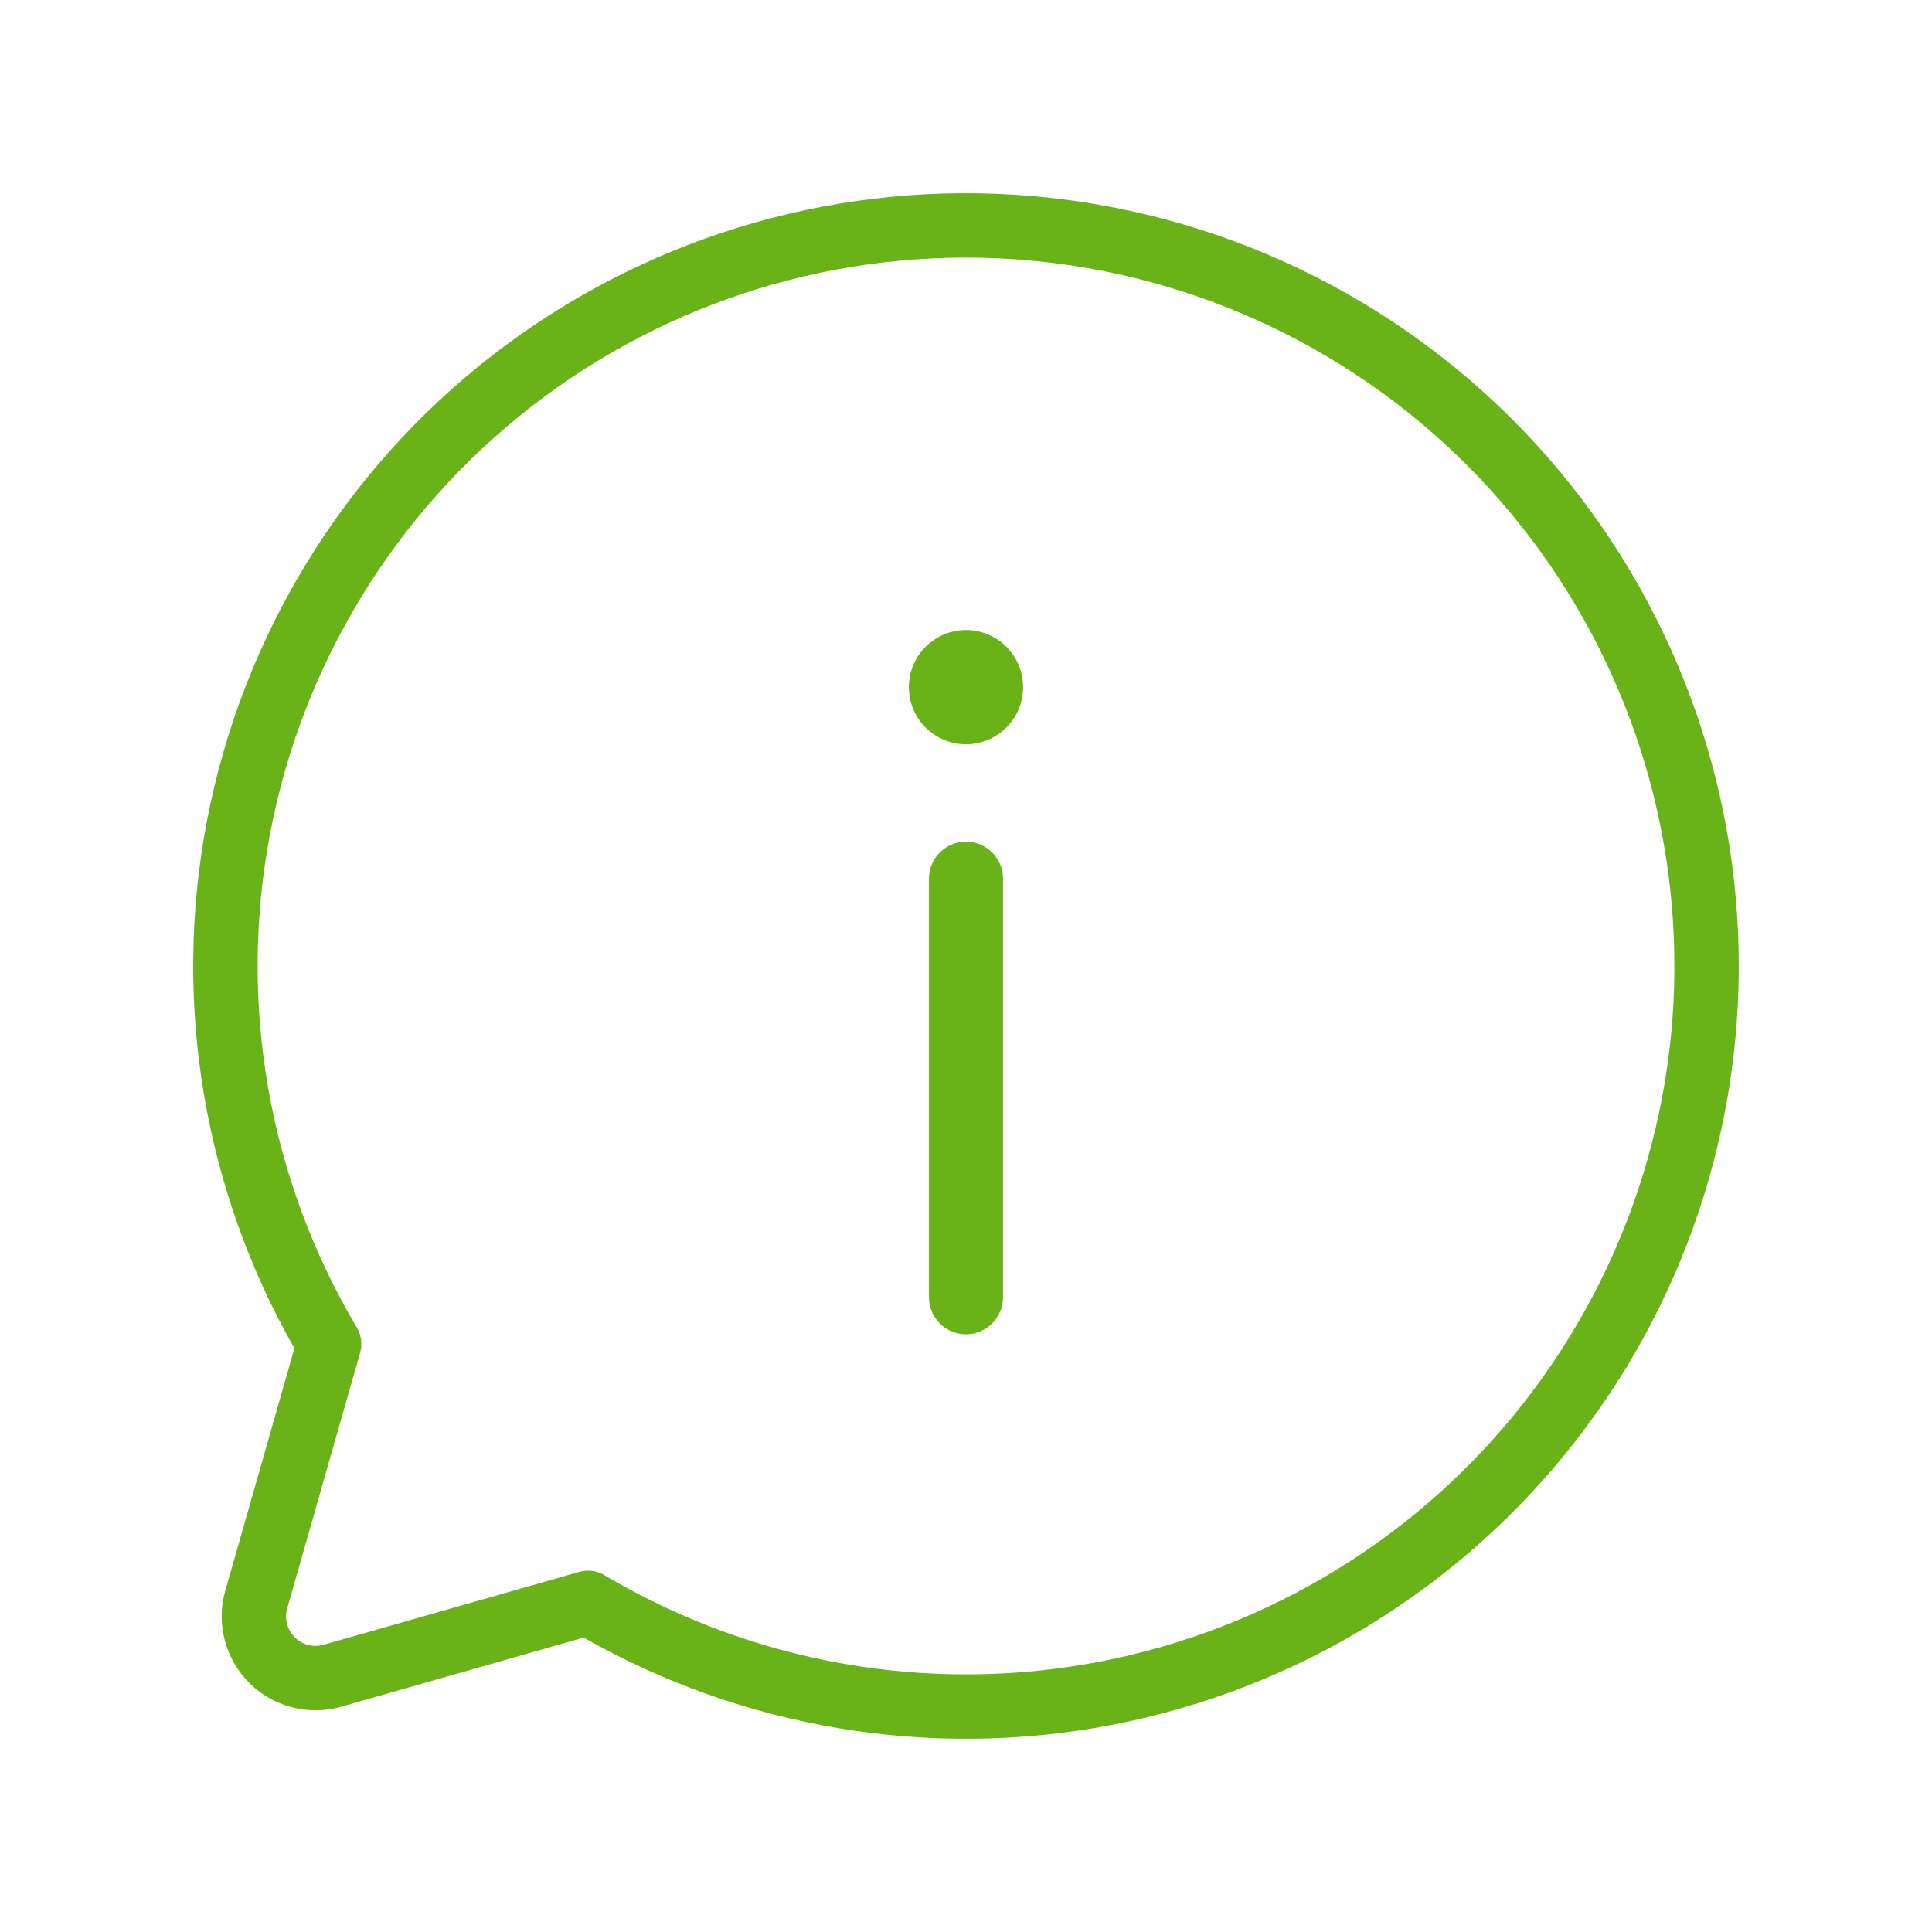 <svg width="60" height="60" viewBox="0 0 60 60" fill="none" xmlns="http://www.w3.org/2000/svg">
<path fill-rule="evenodd" clip-rule="evenodd" d="M31.373 8.043C26.023 7.708 20.735 9.339 16.502 12.627C12.269 15.916 9.383 20.637 8.385 25.904C7.387 31.17 8.346 36.62 11.082 41.229C11.222 41.465 11.259 41.749 11.183 42.014L8.919 49.953L8.919 49.955C8.876 50.111 8.874 50.275 8.915 50.432C8.956 50.589 9.038 50.732 9.153 50.847C9.268 50.962 9.411 51.044 9.568 51.085C9.725 51.126 9.89 51.124 10.045 51.081L10.047 51.081L17.986 48.817C18.251 48.741 18.535 48.778 18.771 48.918C23.38 51.654 28.83 52.613 34.096 51.615C39.363 50.617 44.084 47.731 47.373 43.498C50.661 39.265 52.292 33.977 51.957 28.627C51.623 23.278 49.347 18.234 45.556 14.444C41.766 10.653 36.722 8.377 31.373 8.043ZM15.275 11.048C19.893 7.46 25.661 5.682 31.497 6.047C37.334 6.412 42.836 8.895 46.971 13.03C51.105 17.164 53.588 22.666 53.953 28.503C54.318 34.339 52.54 40.107 48.952 44.725C45.364 49.342 40.214 52.491 34.469 53.58C28.866 54.642 23.073 53.673 18.126 50.857L10.592 53.005L10.588 53.006C10.09 53.146 9.563 53.151 9.062 53.02C8.562 52.889 8.105 52.627 7.739 52.261C7.373 51.895 7.111 51.438 6.98 50.938C6.849 50.437 6.854 49.91 6.994 49.412L6.995 49.408L9.143 41.874C6.327 36.927 5.358 31.134 6.42 25.531C7.509 19.786 10.658 14.636 15.275 11.048ZM30 26.138C30.635 26.138 31.15 26.653 31.15 27.288L31.15 40.288C31.15 40.923 30.635 41.438 30 41.438C29.364 41.438 28.85 40.923 28.85 40.288V27.288C28.85 26.653 29.364 26.138 30 26.138ZM30 23.114C30.979 23.114 31.773 22.32 31.773 21.34C31.773 20.361 30.979 19.566 30 19.566C29.02 19.566 28.226 20.361 28.226 21.34C28.226 22.32 29.02 23.114 30 23.114Z" fill="#69B318"/>
</svg>
